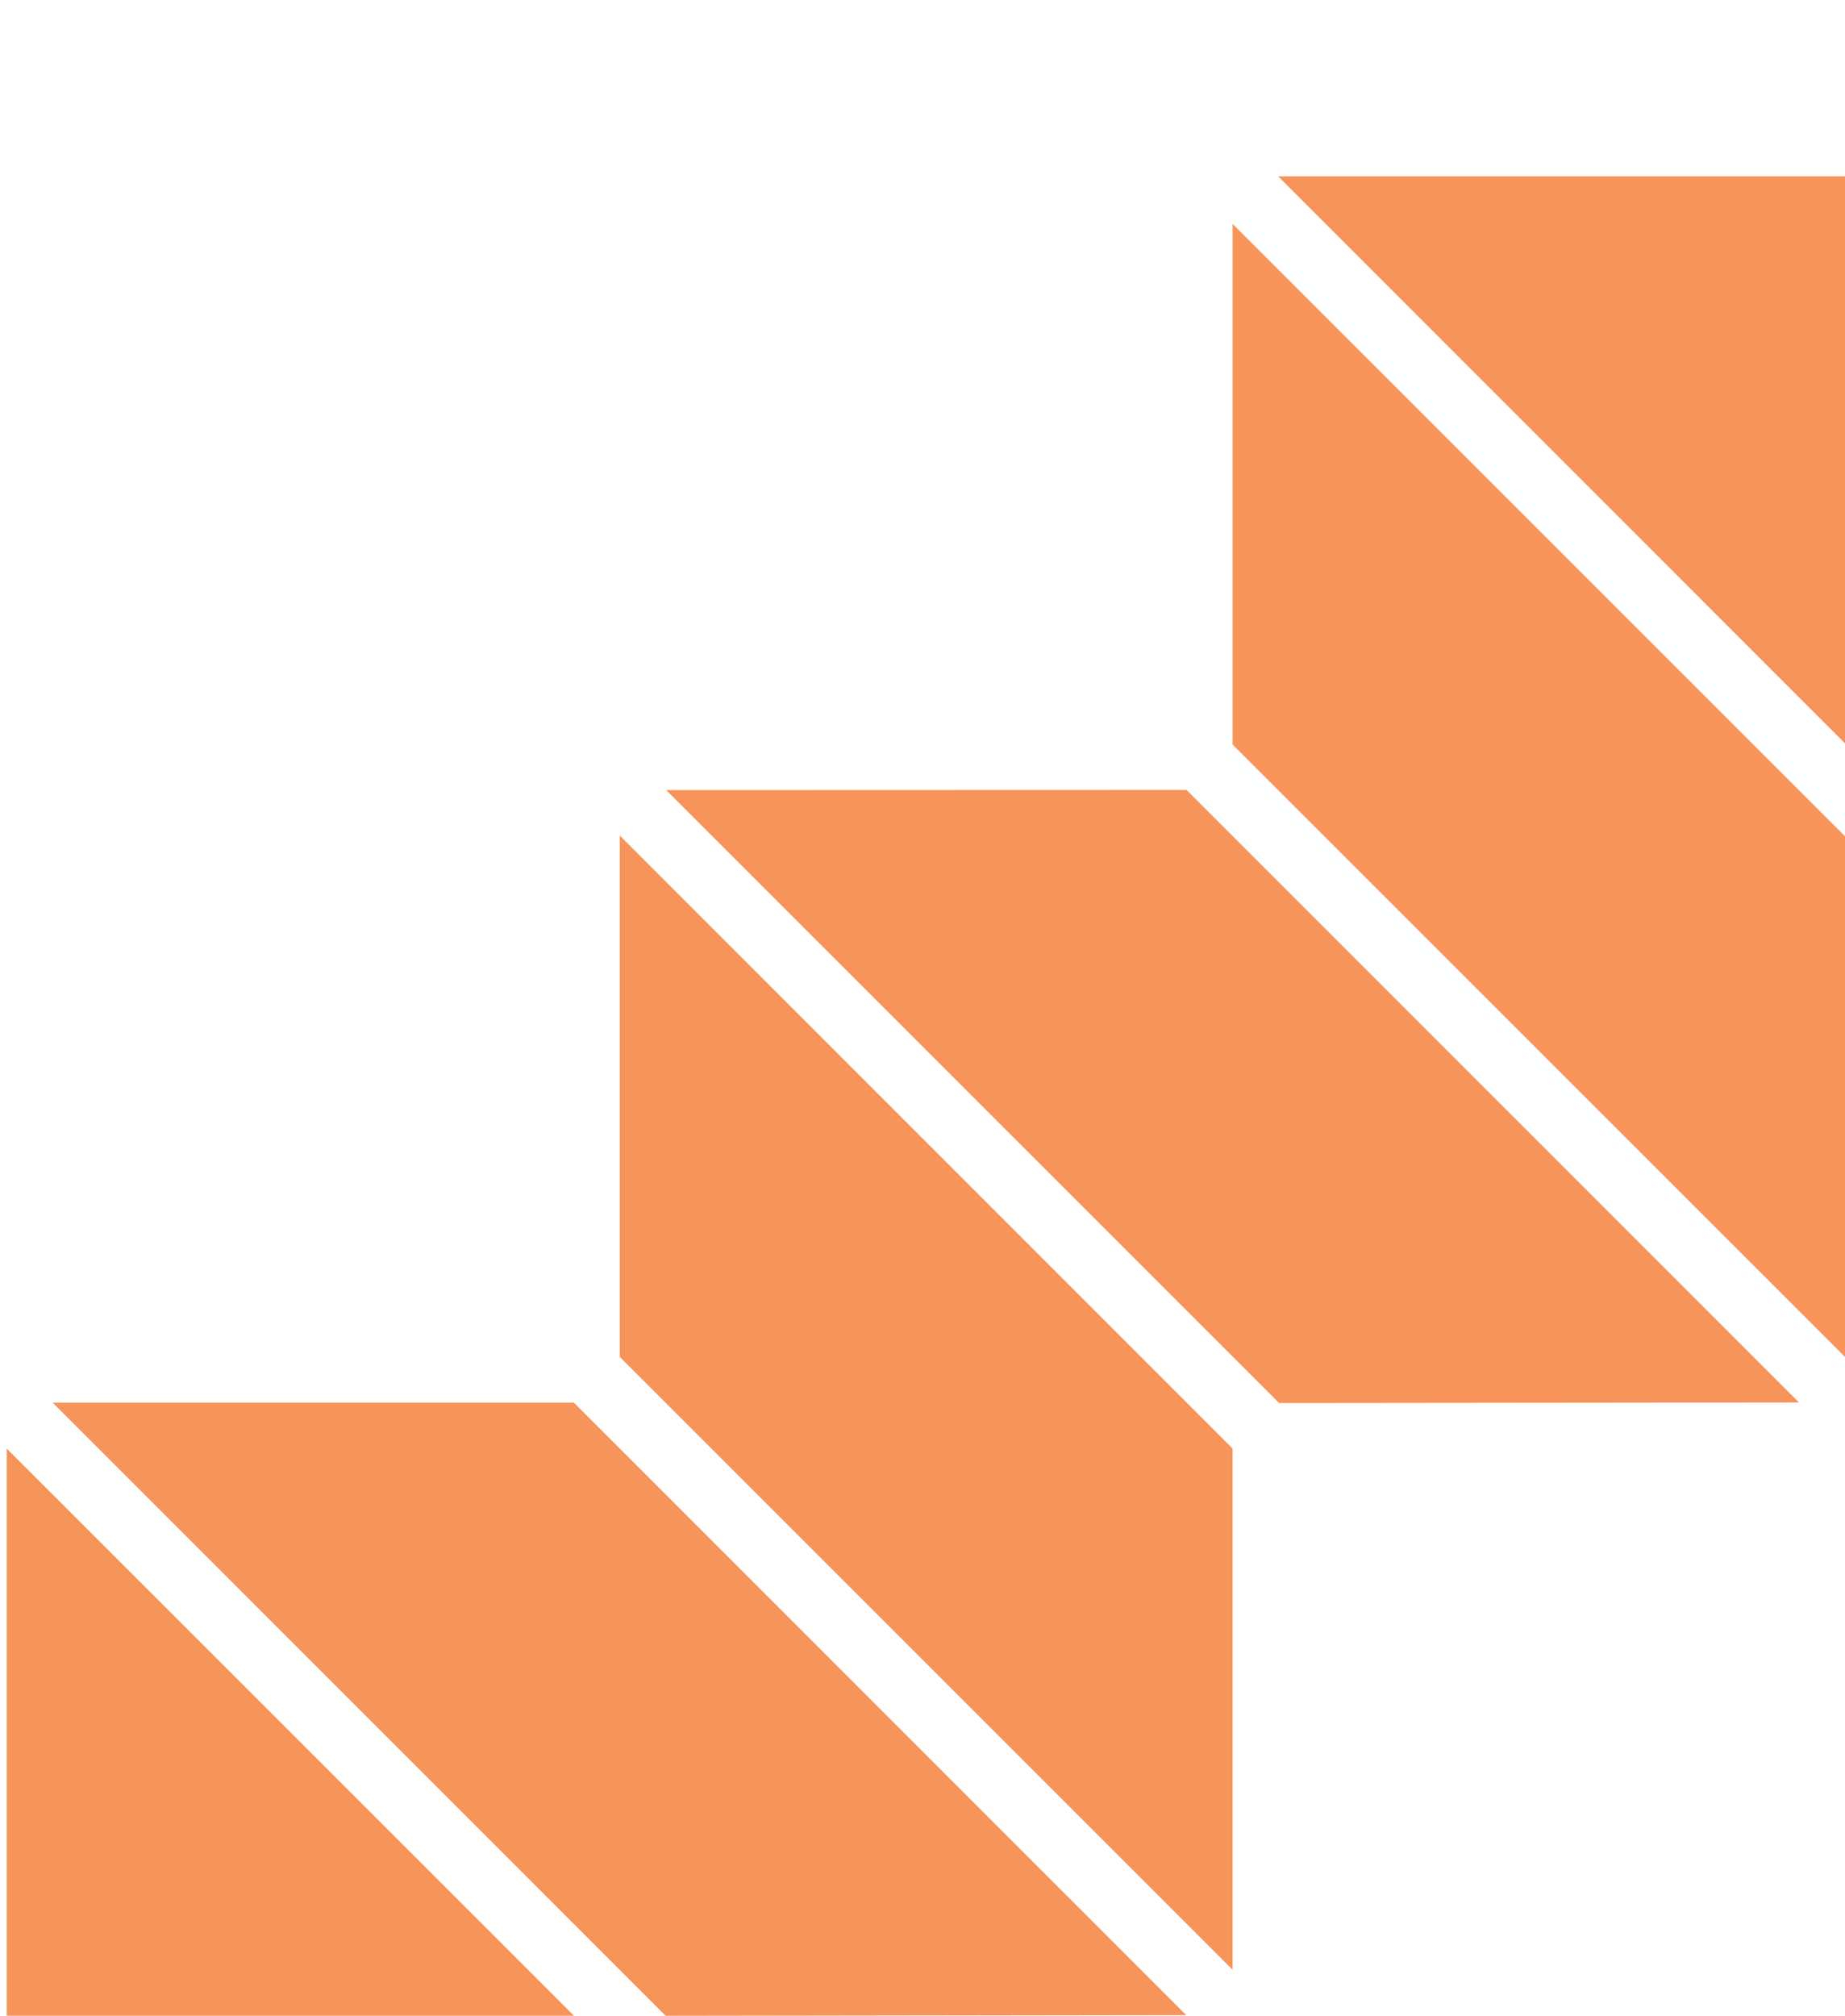 <svg xmlns="http://www.w3.org/2000/svg" xmlns:xlink="http://www.w3.org/1999/xlink" width="130" height="142" viewBox="0 0 130 142"><defs><clipPath id="a"><rect width="130" height="142" transform="translate(380.738 867.821)" fill="#fff"/></clipPath></defs><g transform="translate(-380.738 -867.821)" opacity="0.75" clip-path="url(#a)"><g transform="translate(381.218 880.241)"><path d="M58.144,93.434l43.178,43.17V99.89L58.144,56.71V93.434" transform="translate(-14.953 -10.27)" fill="#f37021"/><path d="M61.432,53.489l43.187,43.176,36.63-.04L98.1,53.478l-36.665.012" transform="translate(-14.972 -10.251)" fill="#f37021"/><path d="M17.956,96.893l43.193,43.193,36.675-.053L54.682,96.893H17.956" transform="translate(-14.721 -10.502)" fill="#f37021"/><path d="M14.7,140.2l43.191,43.024V143.318L14.7,100.147V140.2" transform="translate(-14.702 -10.521)" fill="#f37021"/><path d="M144.788,10H104.8l43.193,43.193,39.984-.058L144.788,10" transform="translate(-15.222 -10)" fill="#f37021"/><path d="M101.573,50.045l43.194,43.177V56.551L101.573,13.37V50.045" transform="translate(-15.204 -10.019)" fill="#f37021"/></g></g></svg>